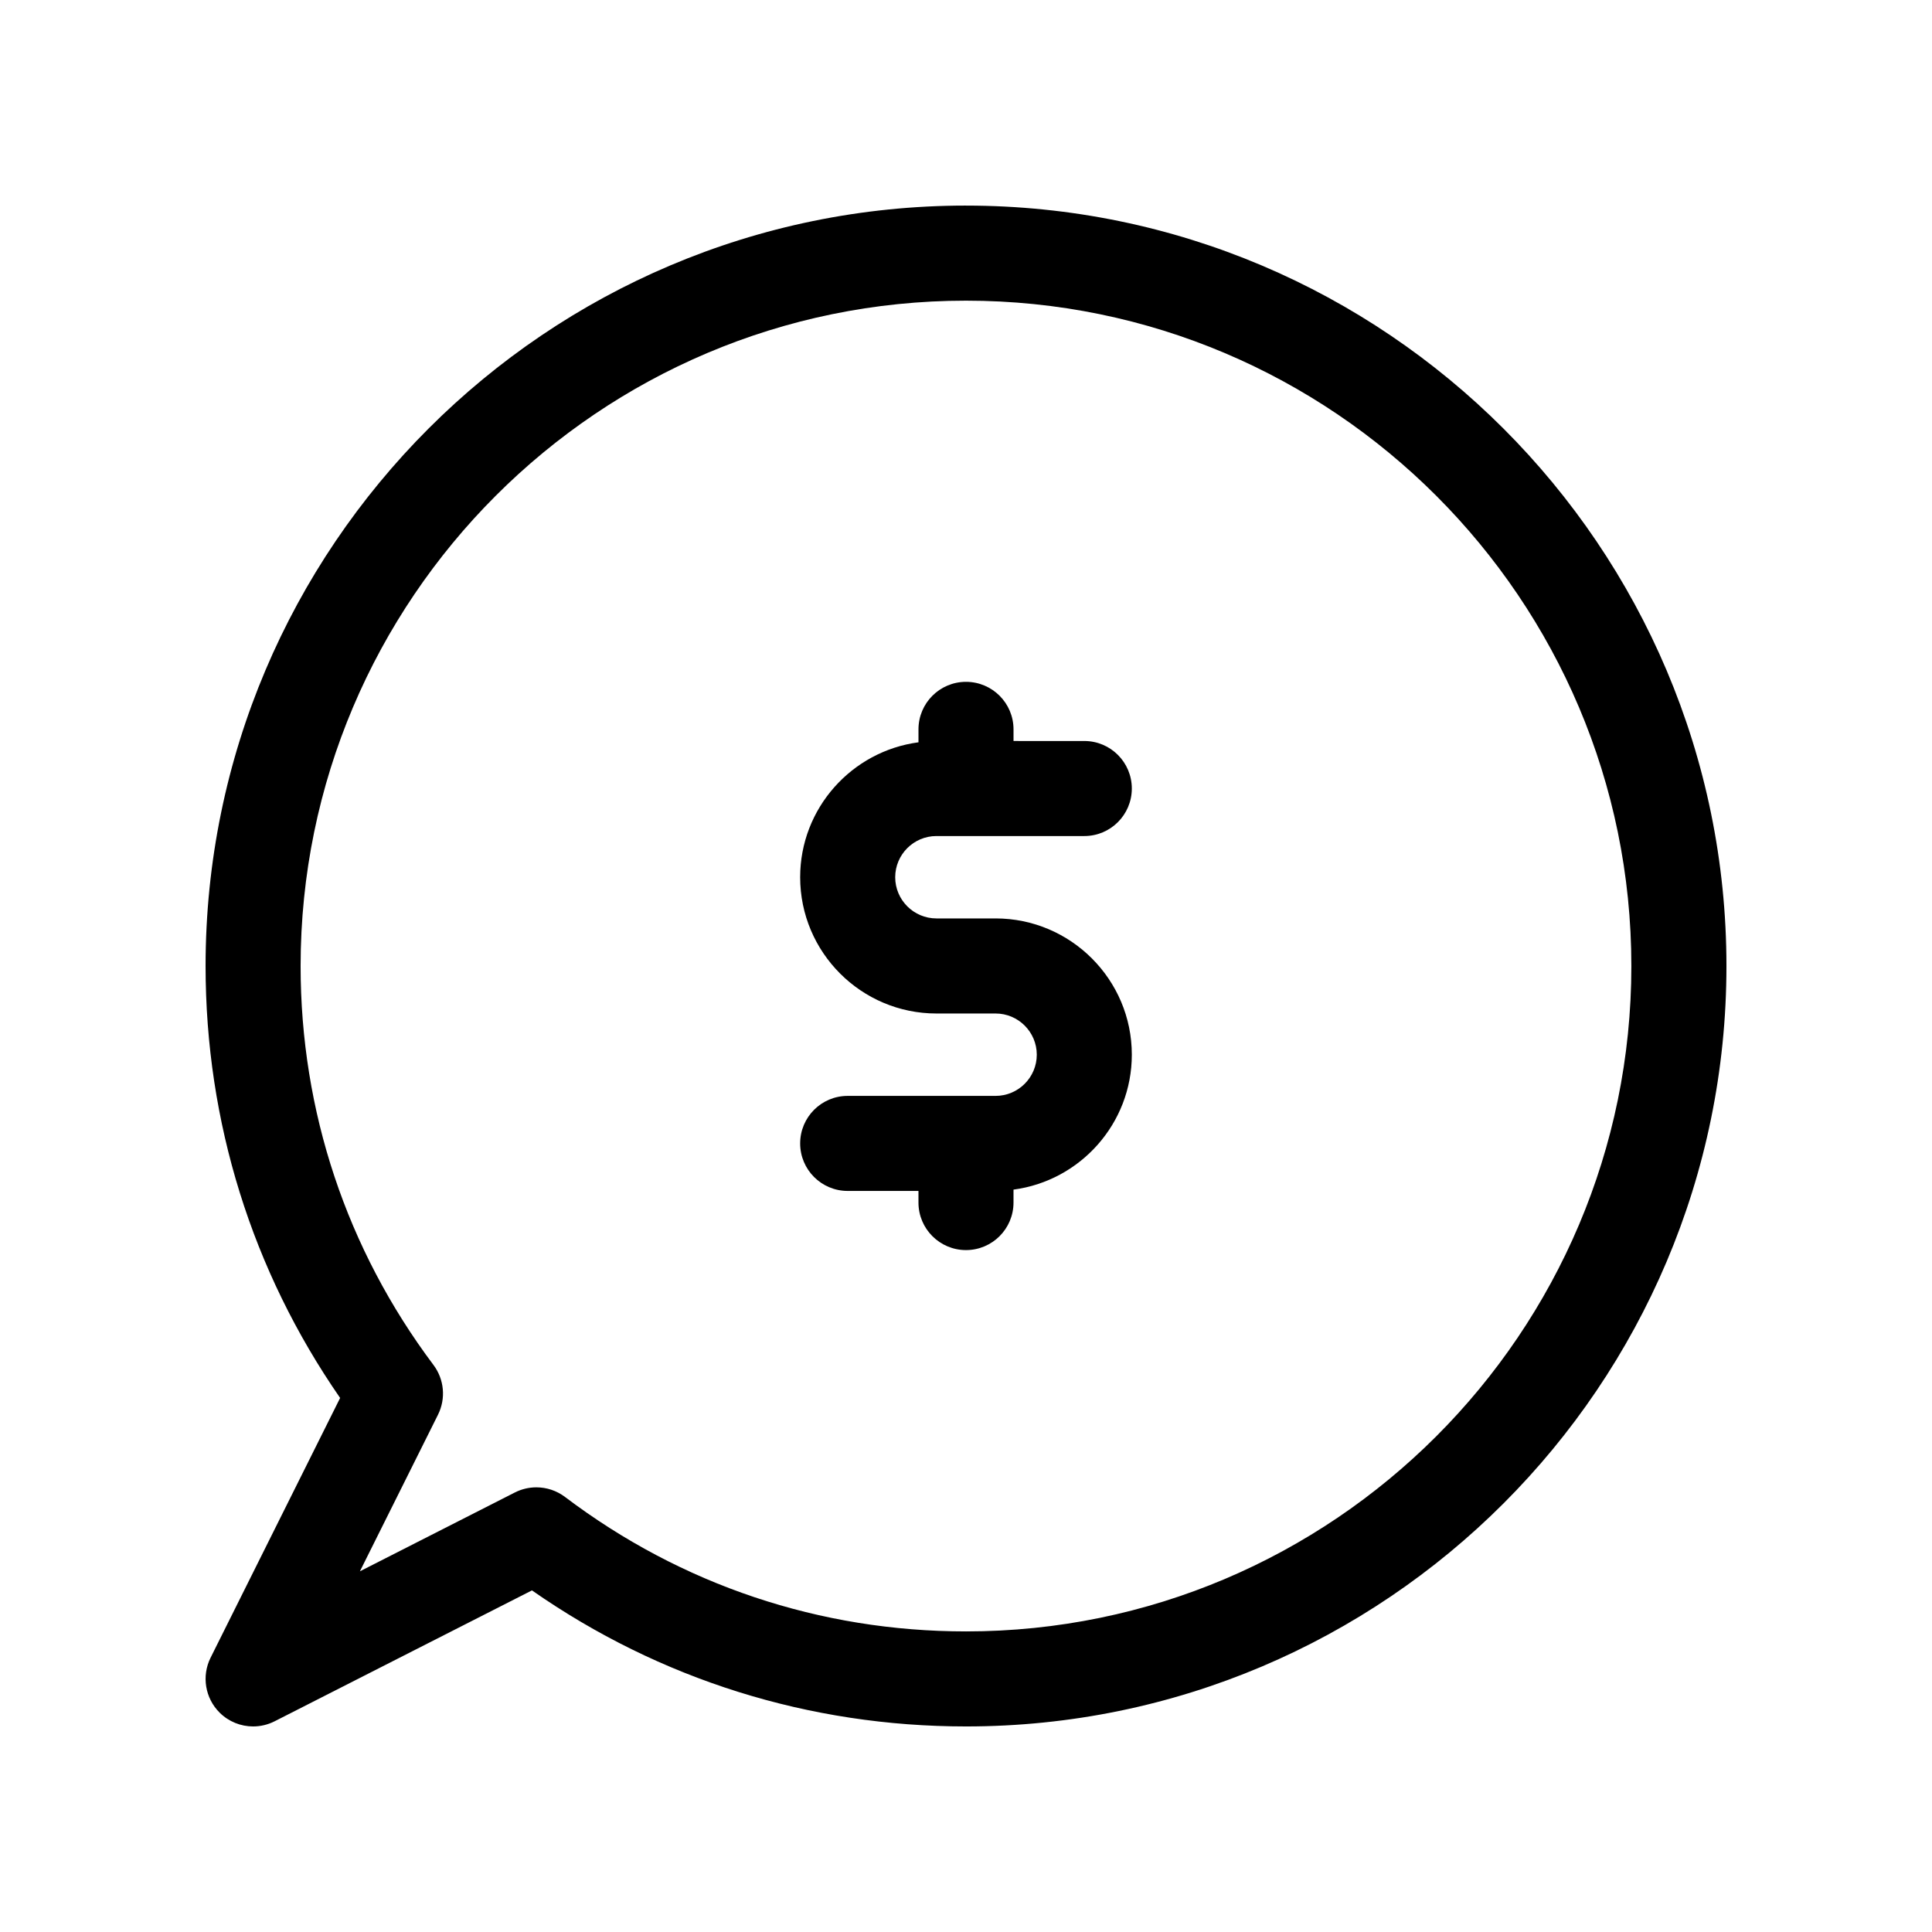 <?xml version="1.0" encoding="UTF-8"?>
<!-- Uploaded to: ICON Repo, www.svgrepo.com, Generator: ICON Repo Mixer Tools -->
<svg fill="#000000" width="800px" height="800px" version="1.1" viewBox="144 144 512 512" xmlns="http://www.w3.org/2000/svg">
 <g>
  <path d="m400 198.48c-111.12 0-201.52 90.402-201.52 201.52 0 41.336 12.305 80.746 35.656 114.47l-34.328 68.836c-2.422 4.863-1.457 10.734 2.402 14.566 2.41 2.391 5.613 3.652 8.863 3.652 1.941 0 3.894-0.449 5.707-1.367l68.195-34.688c33.852 23.613 73.453 36.055 115.03 36.055 111.12 0 201.52-90.402 201.52-201.52s-90.406-201.52-201.52-201.52zm0 377.86c-38.707 0-75.457-12.324-106.26-35.629-2.231-1.688-4.906-2.551-7.602-2.551-1.945 0-3.906 0.453-5.707 1.367l-41.051 20.883 20.695-41.5c2.125-4.266 1.664-9.367-1.199-13.18-23.031-30.691-35.211-67.25-35.211-105.72 0-97.23 79.102-176.33 176.33-176.33 97.23 0 176.33 79.102 176.33 176.33 0.004 97.23-79.098 176.33-176.33 176.33z"/>
  <path d="m392.16 365.56h39.191c6.957 0 12.594-5.637 12.594-12.594s-5.637-12.594-12.594-12.594l-18.758-0.004v-3.082c0-6.957-5.637-12.594-12.594-12.594s-12.594 5.637-12.594 12.594v3.43c-17.668 2.344-31.355 17.469-31.355 35.762 0 19.91 16.199 36.109 36.113 36.109h15.672c6.019 0 10.922 4.898 10.922 10.918 0 6.019-4.902 10.918-10.922 10.918h-39.191c-6.957 0-12.594 5.637-12.594 12.594s5.637 12.594 12.594 12.594h18.758v3.082c0 6.957 5.637 12.594 12.594 12.594 6.957 0 12.594-5.637 12.594-12.594v-3.43c17.664-2.344 31.355-17.469 31.355-35.762 0-19.91-16.203-36.109-36.113-36.109h-15.672c-6.019 0-10.922-4.898-10.922-10.918 0.004-6.016 4.902-10.914 10.922-10.914z"/>
 </g>
</svg>